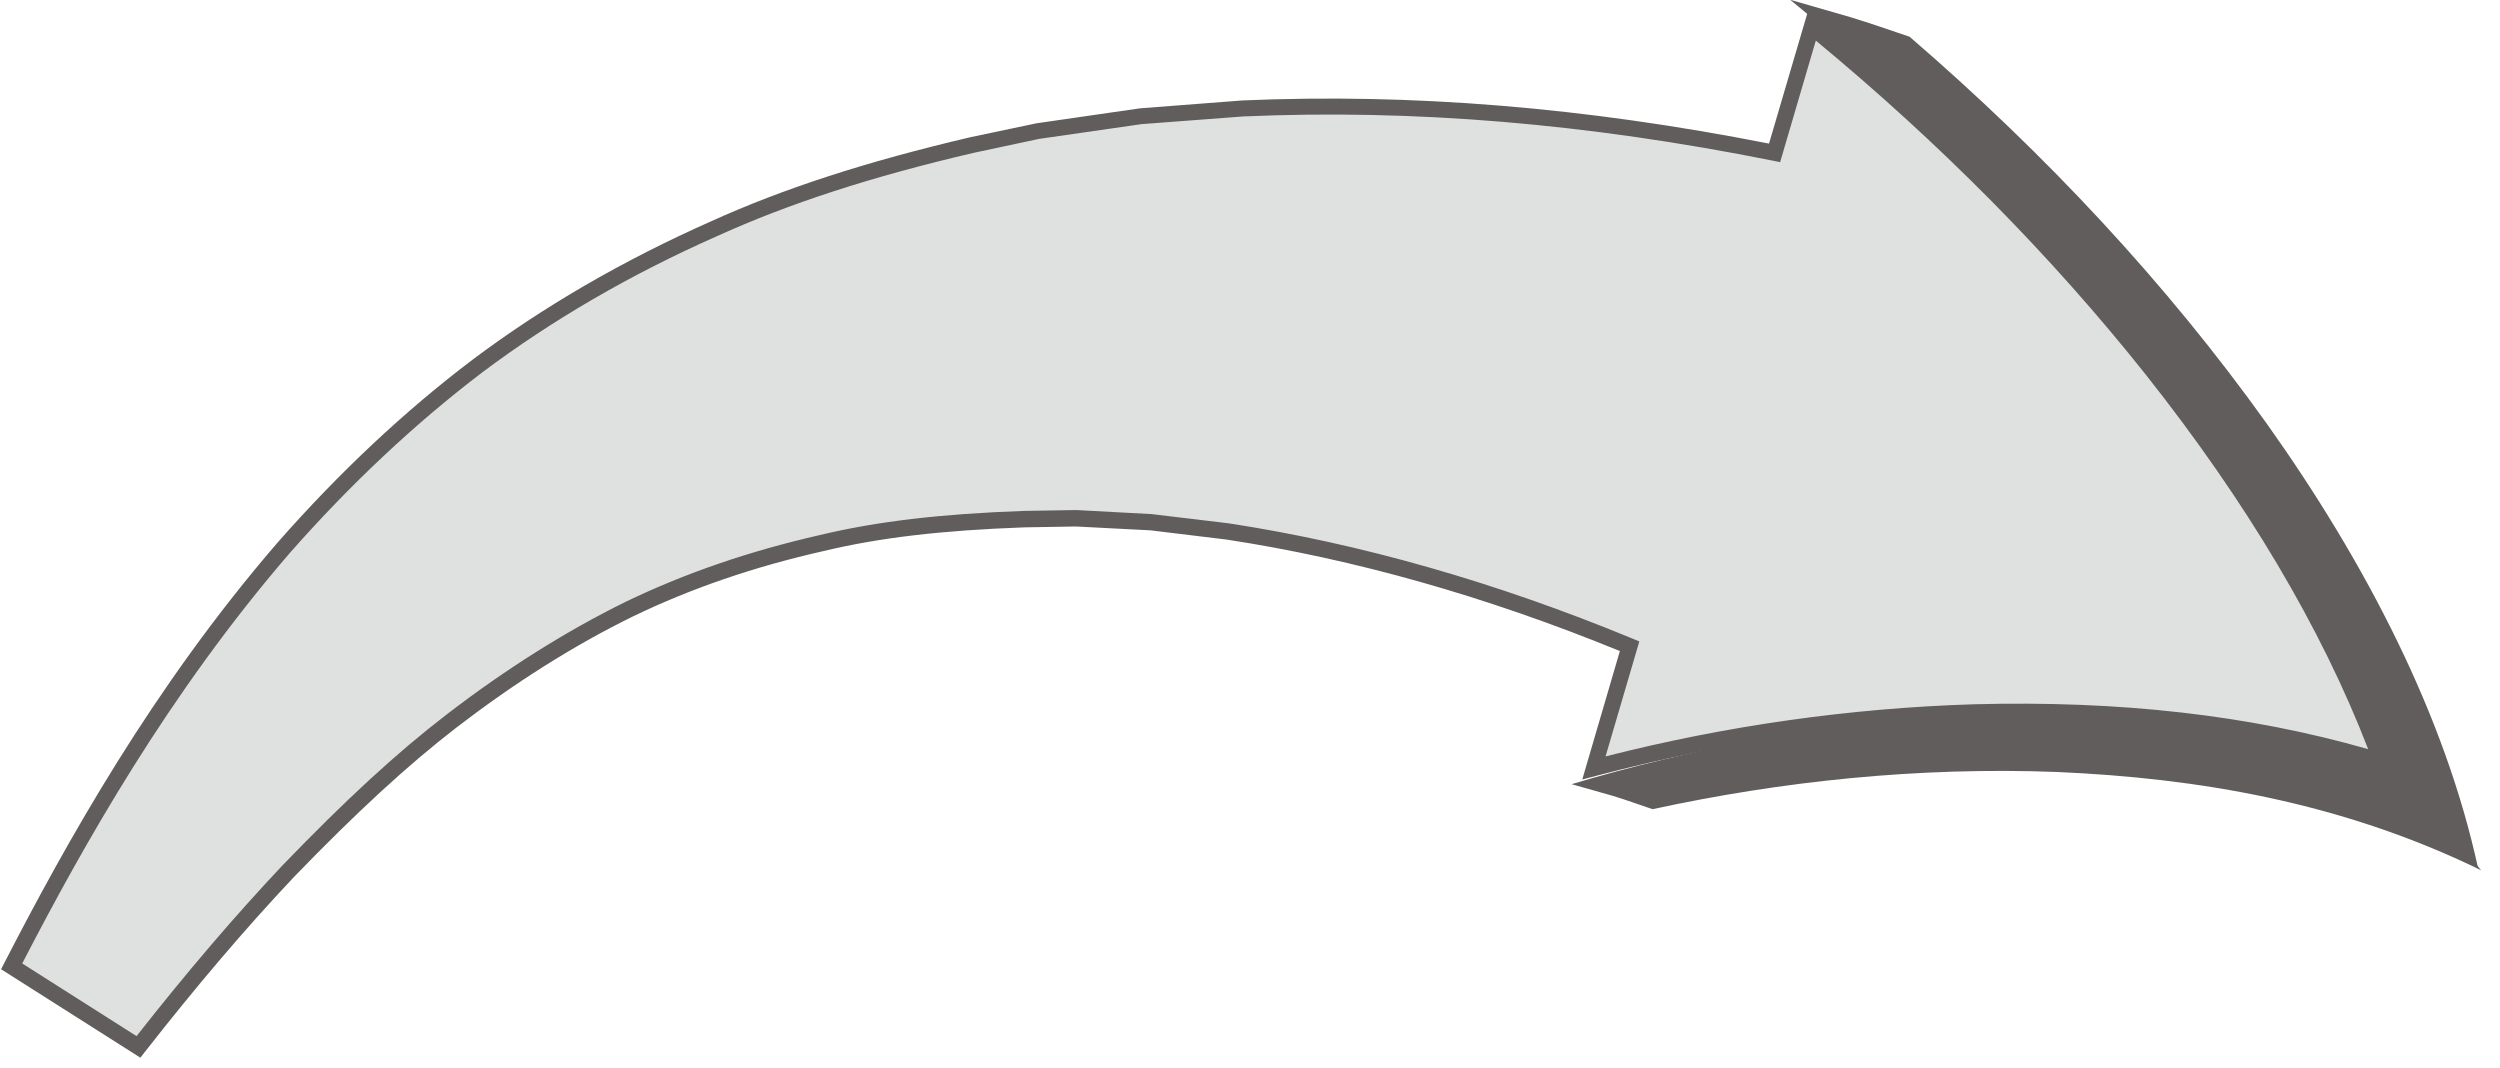 <?xml version="1.0" encoding="UTF-8"?> <svg xmlns="http://www.w3.org/2000/svg" width="117" height="50" viewBox="0 0 117 50" fill="none"><path d="M0.55 45.23C4.03 38.47 7.99 31.77 13.3 25.62C15.98 22.57 18.98 19.69 22.35 17.13C25.74 14.59 29.49 12.45 33.4 10.72C37.32 8.95 41.41 7.75 45.5 6.8L48.58 6.15L51.78 5.68L53.39 5.46L54.98 5.33L58.17 5.1C66.61 4.74 74.88 5.55 83.05 7.18L84.78 1.28C90.79 6.19 96.14 11.56 100.72 17.33C105.28 23.08 109.11 29.3 111.46 35.67C104.98 33.71 98.58 33.2 92.39 33.37C86.2 33.56 80.21 34.49 74.6 35.97L76.27 30.27C70.22 27.77 63.81 25.86 57.45 24.89L55.08 24.61L53.89 24.47L52.73 24.41L50.39 24.28L47.96 24.32C44.73 24.44 41.53 24.71 38.47 25.44C35.4 26.14 32.39 27.12 29.5 28.52C26.62 29.93 23.84 31.71 21.16 33.77C18.48 35.84 15.97 38.26 13.51 40.81C11.08 43.39 8.76 46.16 6.51 49.02L0.55 45.23Z" fill="#DFE1E0"></path><path d="M6.57 49.5L0.05 45.36L0.21 45.05C3.1 39.44 7.16 32.14 13.01 25.37C15.86 22.13 18.92 19.25 22.12 16.83C25.41 14.36 29.15 12.19 33.25 10.37C36.69 8.81 40.56 7.56 45.42 6.42L48.51 5.77L53.35 5.07L58.15 4.7C66.1 4.36 74.15 5.02 82.79 6.72L84.59 0.6L85.03 0.96C91.08 5.9 96.46 11.32 101.03 17.06C106 23.33 109.63 29.54 111.83 35.51L112.09 36.22L111.36 36C105.65 34.27 99.46 33.52 92.41 33.72C86.46 33.9 80.5 34.77 74.7 36.31L74.05 36.48L75.81 30.47C69.56 27.91 63.36 26.16 57.39 25.25L53.84 24.82L50.36 24.64L47.95 24.68C44.08 24.82 41.17 25.16 38.54 25.79C35.27 26.53 32.36 27.53 29.64 28.84C26.86 30.2 24.08 31.96 21.36 34.05C19.07 35.82 16.72 37.98 13.75 41.05C11.47 43.47 9.19 46.15 6.78 49.23L6.57 49.5ZM1.04 45.09L6.39 48.49C8.74 45.5 10.97 42.89 13.2 40.52C16.2 37.41 18.57 35.23 20.9 33.44C23.66 31.32 26.48 29.54 29.31 28.15C32.08 26.82 35.04 25.8 38.37 25.04C41.05 24.4 44 24.05 47.93 23.91L50.37 23.87L53.9 24.06L57.49 24.49C63.64 25.43 70 27.24 76.41 29.89L76.72 30.02L75.14 35.4C80.79 33.96 86.58 33.14 92.37 32.96C99.2 32.78 105.24 33.46 110.83 35.06C108.64 29.38 105.14 23.49 100.42 17.53C96 11.97 90.81 6.72 84.98 1.9L83.31 7.59L82.97 7.52C74.27 5.78 66.16 5.1 58.18 5.45L53.42 5.81L48.63 6.5L45.58 7.15C40.78 8.27 36.96 9.51 33.56 11.05C29.51 12.84 25.82 14.99 22.58 17.42C19.42 19.82 16.4 22.66 13.58 25.86C7.89 32.45 3.9 39.56 1.04 45.09Z" fill="#615D5D"></path><path d="M111.07 35.37C111.92 36.22 112.82 37.02 113.64 37.91L115.98 40.66C114.44 33.52 110.72 26.34 106.08 19.82C101.4 13.27 95.75 7.22 89.37 1.72C88.44 1.41 87.52 1.08 86.59 0.8L83.78 -0.01C89.98 5.04 95.46 10.57 100.15 16.51C104.79 22.43 108.7 28.82 111.07 35.37Z" fill="#615D5D"></path><path d="M111.22 35.42C112.07 36.27 112.99 37.07 113.78 37.97L116.12 40.73C109.54 37.52 102.82 36.42 96.3 36.13C89.77 35.88 83.38 36.56 77.34 37.87C76.71 37.66 76.09 37.43 75.46 37.24L73.55 36.7C79.22 35 85.32 33.89 91.64 33.53C97.97 33.19 104.54 33.55 111.22 35.42Z" fill="#615D5D"></path></svg> 